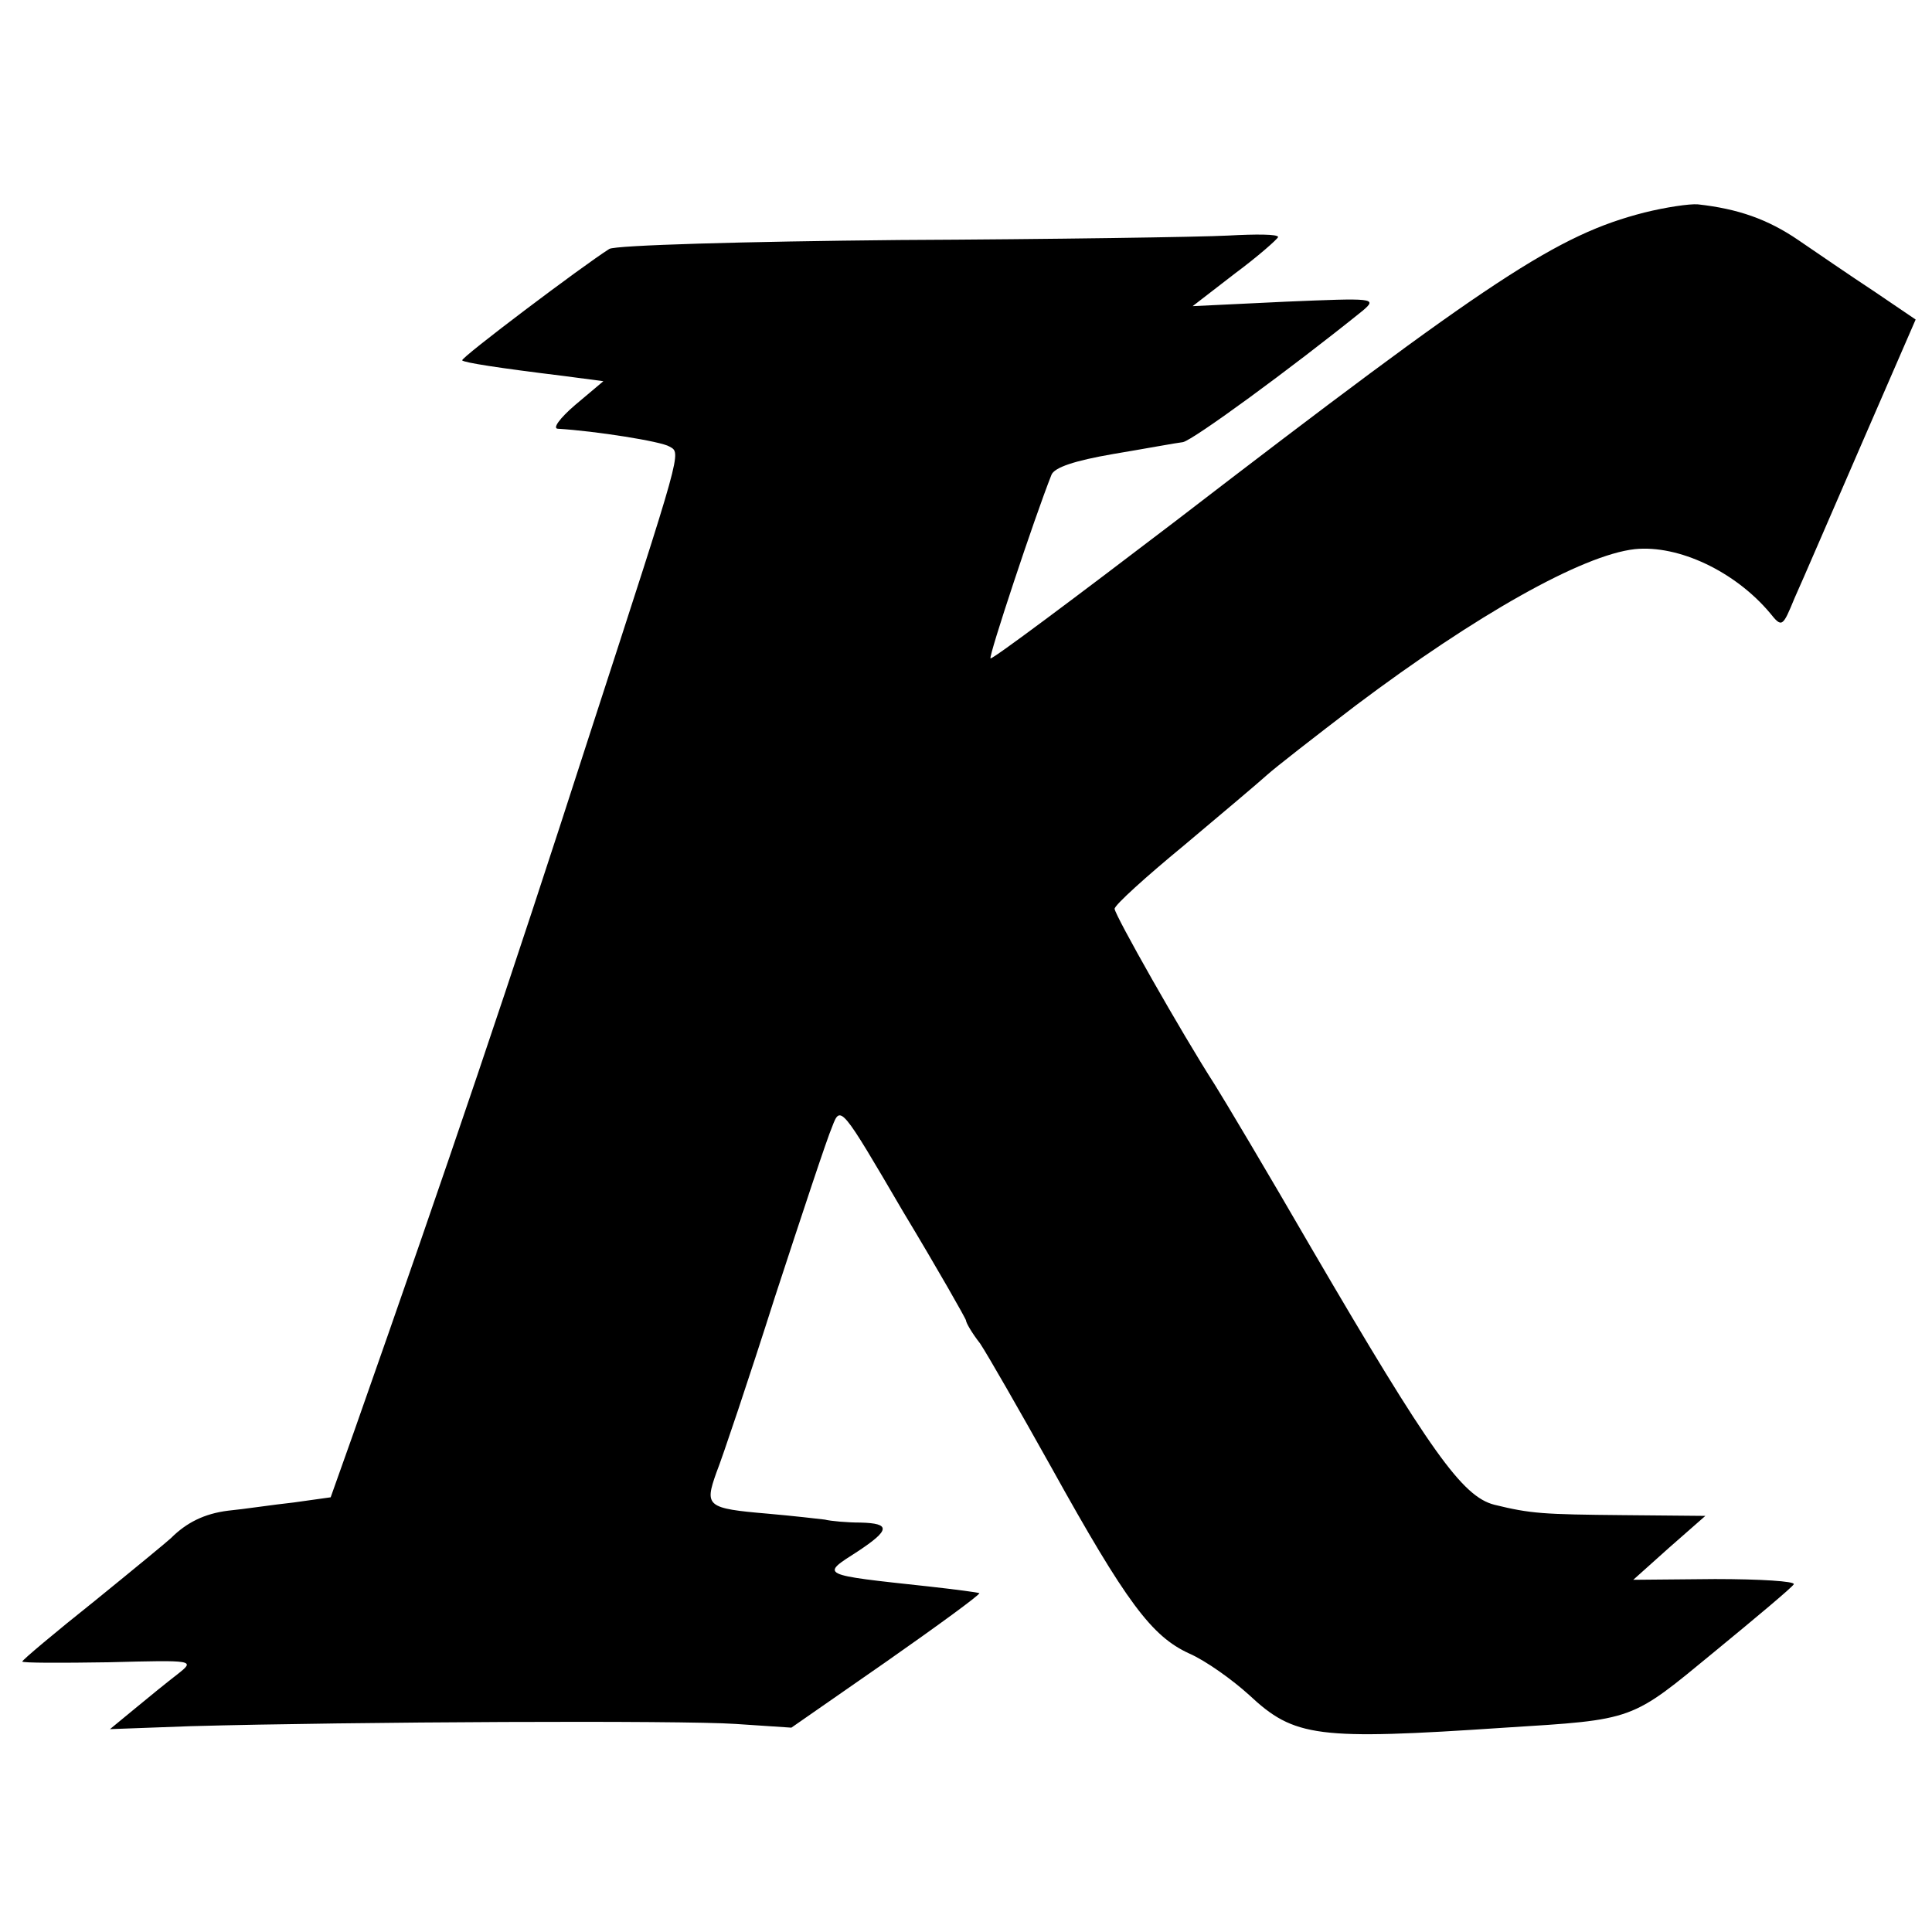 <?xml version="1.0" standalone="no"?>
<!DOCTYPE svg PUBLIC "-//W3C//DTD SVG 20010904//EN"
 "http://www.w3.org/TR/2001/REC-SVG-20010904/DTD/svg10.dtd">
<svg version="1.0" xmlns="http://www.w3.org/2000/svg"
 width="260pt" height="260pt" viewBox="0 0 260 260"
 preserveAspectRatio="xMidYMid meet">
<g transform="translate(0,260) scale(0.1,-0.1)"
fill="#000000" stroke="none">
<path d="M2213 2314 c-117 -30 -204 -87 -632 -416 -135 -103 -246 -186 -248
-184 -3 2 59 189 82 247 4 10 31 19 83 28 42 7 85 15 94 16 14 3 144 98 242
177 20 17 15 17 -104 12 l-125 -6 57 44 c31 23 57 46 58 49 0 4 -30 4 -67 2
-38 -2 -237 -5 -443 -6 -209 -2 -382 -7 -390 -12 -35 -22 -201 -147 -198 -150
3 -3 47 -10 137 -21 l53 -7 -38 -32 c-21 -18 -31 -32 -23 -32 50 -3 139 -17
150 -24 16 -9 18 -1 -108 -389 -107 -332 -189 -574 -316 -935 l-32 -90 -50 -7
c-28 -3 -67 -9 -88 -11 -32 -4 -56 -16 -77 -37 -3 -3 -49 -41 -102 -84 -54
-43 -98 -80 -98 -82 0 -2 52 -2 116 -1 116 3 117 3 93 -16 -13 -10 -39 -31
-57 -46 l-34 -28 109 4 c219 6 660 8 733 3 l75 -5 128 89 c70 49 126 90 125
92 -2 1 -32 5 -68 9 -148 16 -146 15 -96 47 44 29 45 38 4 39 -18 0 -40 2 -48
4 -8 1 -43 5 -77 8 -82 7 -85 10 -69 55 8 20 44 127 79 237 36 110 70 213 77
229 11 29 12 28 95 -114 47 -78 85 -145 85 -147 0 -3 8 -17 19 -31 10 -15 53
-90 96 -167 101 -182 135 -227 185 -250 23 -10 59 -36 81 -56 61 -57 91 -61
344 -44 176 11 169 9 282 102 56 46 105 87 107 91 2 4 -45 7 -106 7 l-110 -1
48 43 49 43 -110 1 c-109 1 -125 2 -174 14 -43 11 -86 71 -246 345 -59 102
-118 201 -130 220 -45 70 -135 229 -135 237 0 5 42 43 93 85 50 42 101 85 112
95 11 10 65 52 120 94 161 121 304 202 375 210 59 6 135 -30 182 -86 16 -20
17 -19 33 20 10 22 50 115 90 207 l73 168 -56 38 c-32 21 -77 52 -102 69 -41
28 -81 42 -135 48 -11 1 -44 -4 -72 -11z"/>
</g>
</svg>
